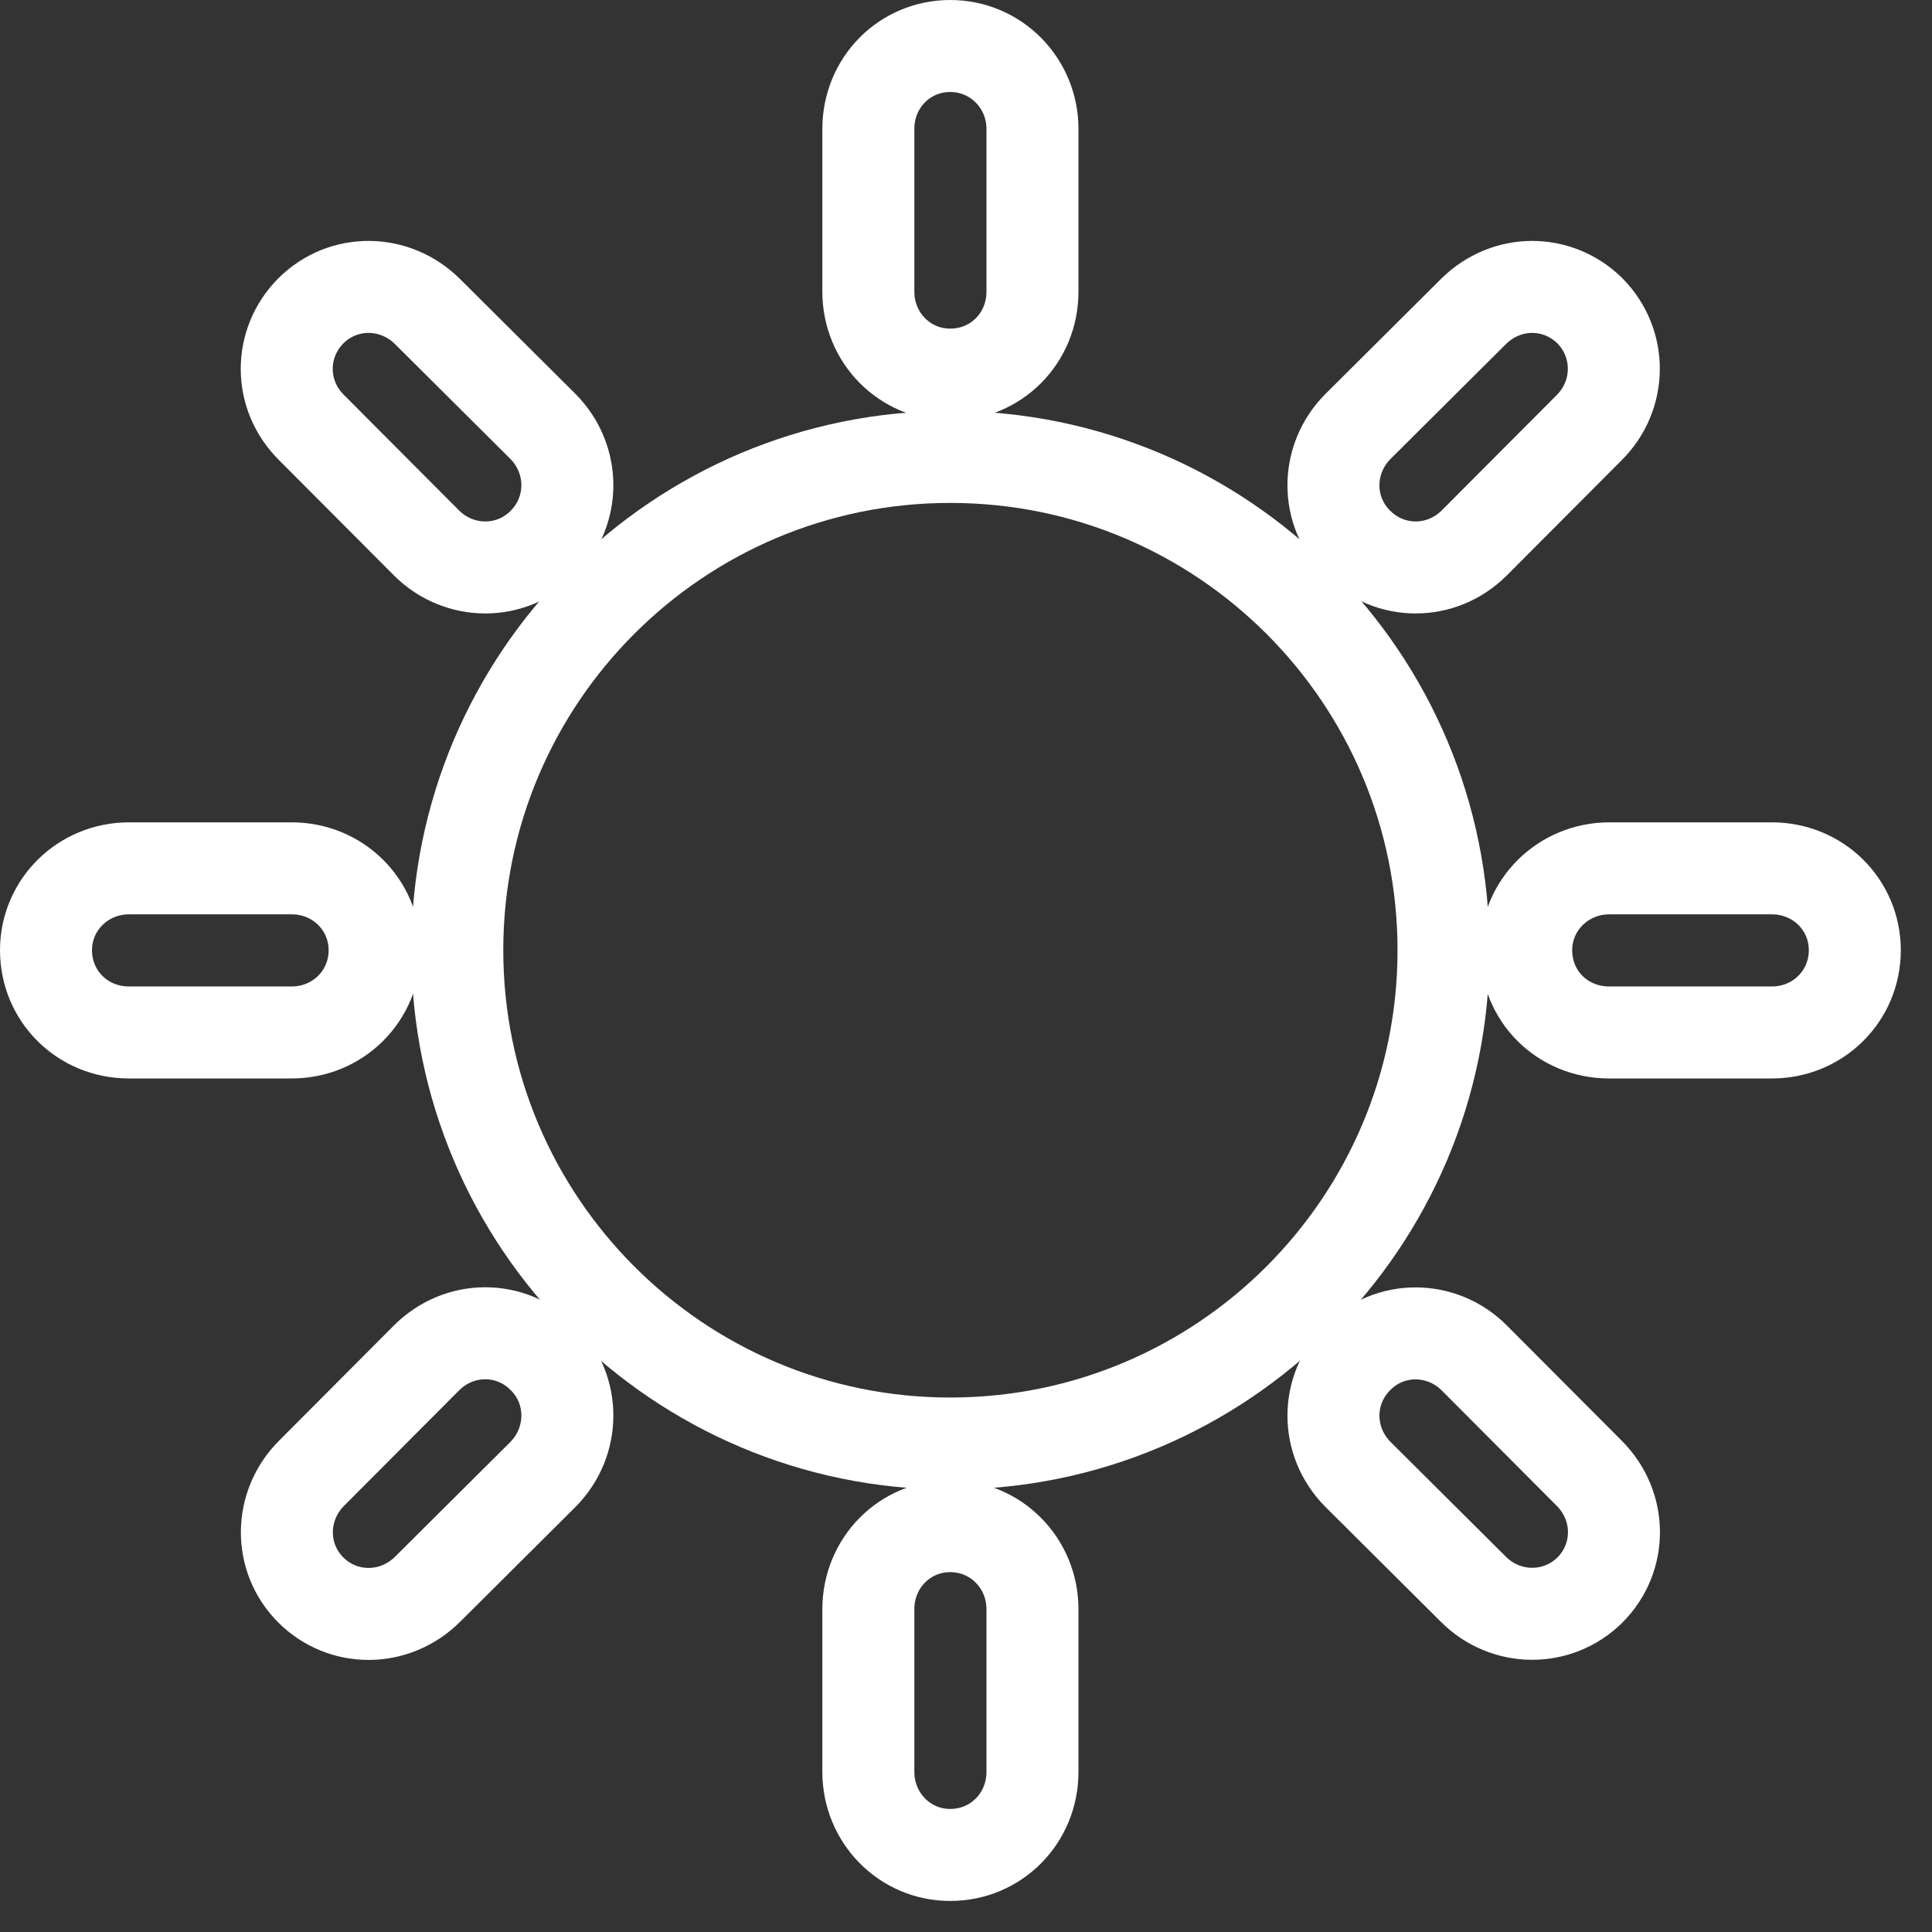 <svg width="42" height="42" viewBox="0 0 42 42" fill="none" xmlns="http://www.w3.org/2000/svg">
<rect x="0" y="0" width="42" height="42" fill="#333333" stroke="none"/>
<path fill-rule="evenodd" clip-rule="evenodd" d="M9.27 11.801C9.978 12.509 11.11 12.517 11.81 11.809C12.506 11.113 12.514 9.989 11.802 9.269L9.298 6.777C8.59 6.069 7.466 6.053 6.758 6.757C6.062 7.457 6.05 8.581 6.774 9.297L9.27 11.801Z" stroke="white" stroke-width="2"/>
<path fill-rule="evenodd" clip-rule="evenodd" d="M38.518 18.877H34.986C33.982 18.877 33.178 19.673 33.178 20.657C33.178 21.653 33.962 22.445 34.986 22.445H38.518C39.522 22.445 40.322 21.653 40.322 20.657C40.322 19.673 39.53 18.877 38.518 18.877Z" stroke="white" stroke-width="2"/>
<path fill-rule="evenodd" clip-rule="evenodd" d="M8.144 20.657C8.144 19.673 7.352 18.877 6.34 18.877H2.804C1.8 18.877 1 19.673 1 20.657C1 21.653 1.792 22.445 2.804 22.445H6.34C7.344 22.445 8.144 21.653 8.144 20.657Z" stroke="white" stroke-width="2"/>
<path fill-rule="evenodd" clip-rule="evenodd" d="M20.657 9.933C14.741 9.933 9.941 14.733 9.941 20.657C9.941 26.573 14.741 31.381 20.657 31.381C26.581 31.381 31.381 26.573 31.381 20.657C31.381 14.733 26.581 9.933 20.657 9.933Z" stroke="white" stroke-width="2"/>
<path fill-rule="evenodd" clip-rule="evenodd" d="M9.27 29.522L6.774 32.026C6.07 32.73 6.05 33.858 6.758 34.566C7.458 35.262 8.582 35.262 9.298 34.546L11.802 32.054C12.506 31.346 12.514 30.21 11.81 29.514C11.11 28.806 9.986 28.806 9.27 29.522Z" stroke="white" stroke-width="2"/>
<path fill-rule="evenodd" clip-rule="evenodd" d="M32.051 11.801L34.547 9.297C35.255 8.593 35.263 7.465 34.563 6.757C33.859 6.061 32.743 6.061 32.027 6.777L29.523 9.269C28.815 9.977 28.807 11.113 29.515 11.809C30.211 12.509 31.335 12.517 32.051 11.801Z" stroke="white" stroke-width="2"/>
<path fill-rule="evenodd" clip-rule="evenodd" d="M20.657 33.177C19.669 33.177 18.877 33.973 18.877 34.985V38.517C18.877 39.521 19.669 40.325 20.657 40.325C21.653 40.325 22.445 39.529 22.445 38.517V34.985C22.445 33.981 21.653 33.177 20.657 33.177Z" stroke="white" stroke-width="2"/>
<path fill-rule="evenodd" clip-rule="evenodd" d="M32.051 29.522C31.347 28.814 30.211 28.806 29.515 29.514C28.815 30.21 28.807 31.334 29.523 32.054L32.027 34.546C32.731 35.254 33.859 35.262 34.563 34.566C35.263 33.866 35.263 32.742 34.547 32.026L32.051 29.522Z" stroke="white" stroke-width="2"/>
<path fill-rule="evenodd" clip-rule="evenodd" d="M20.657 8.144C21.653 8.144 22.445 7.352 22.445 6.34V2.804C22.445 1.808 21.653 1 20.657 1C19.669 1 18.877 1.792 18.877 2.804V6.34C18.877 7.344 19.669 8.144 20.657 8.144Z" stroke="white" stroke-width="2"/>
</svg>
